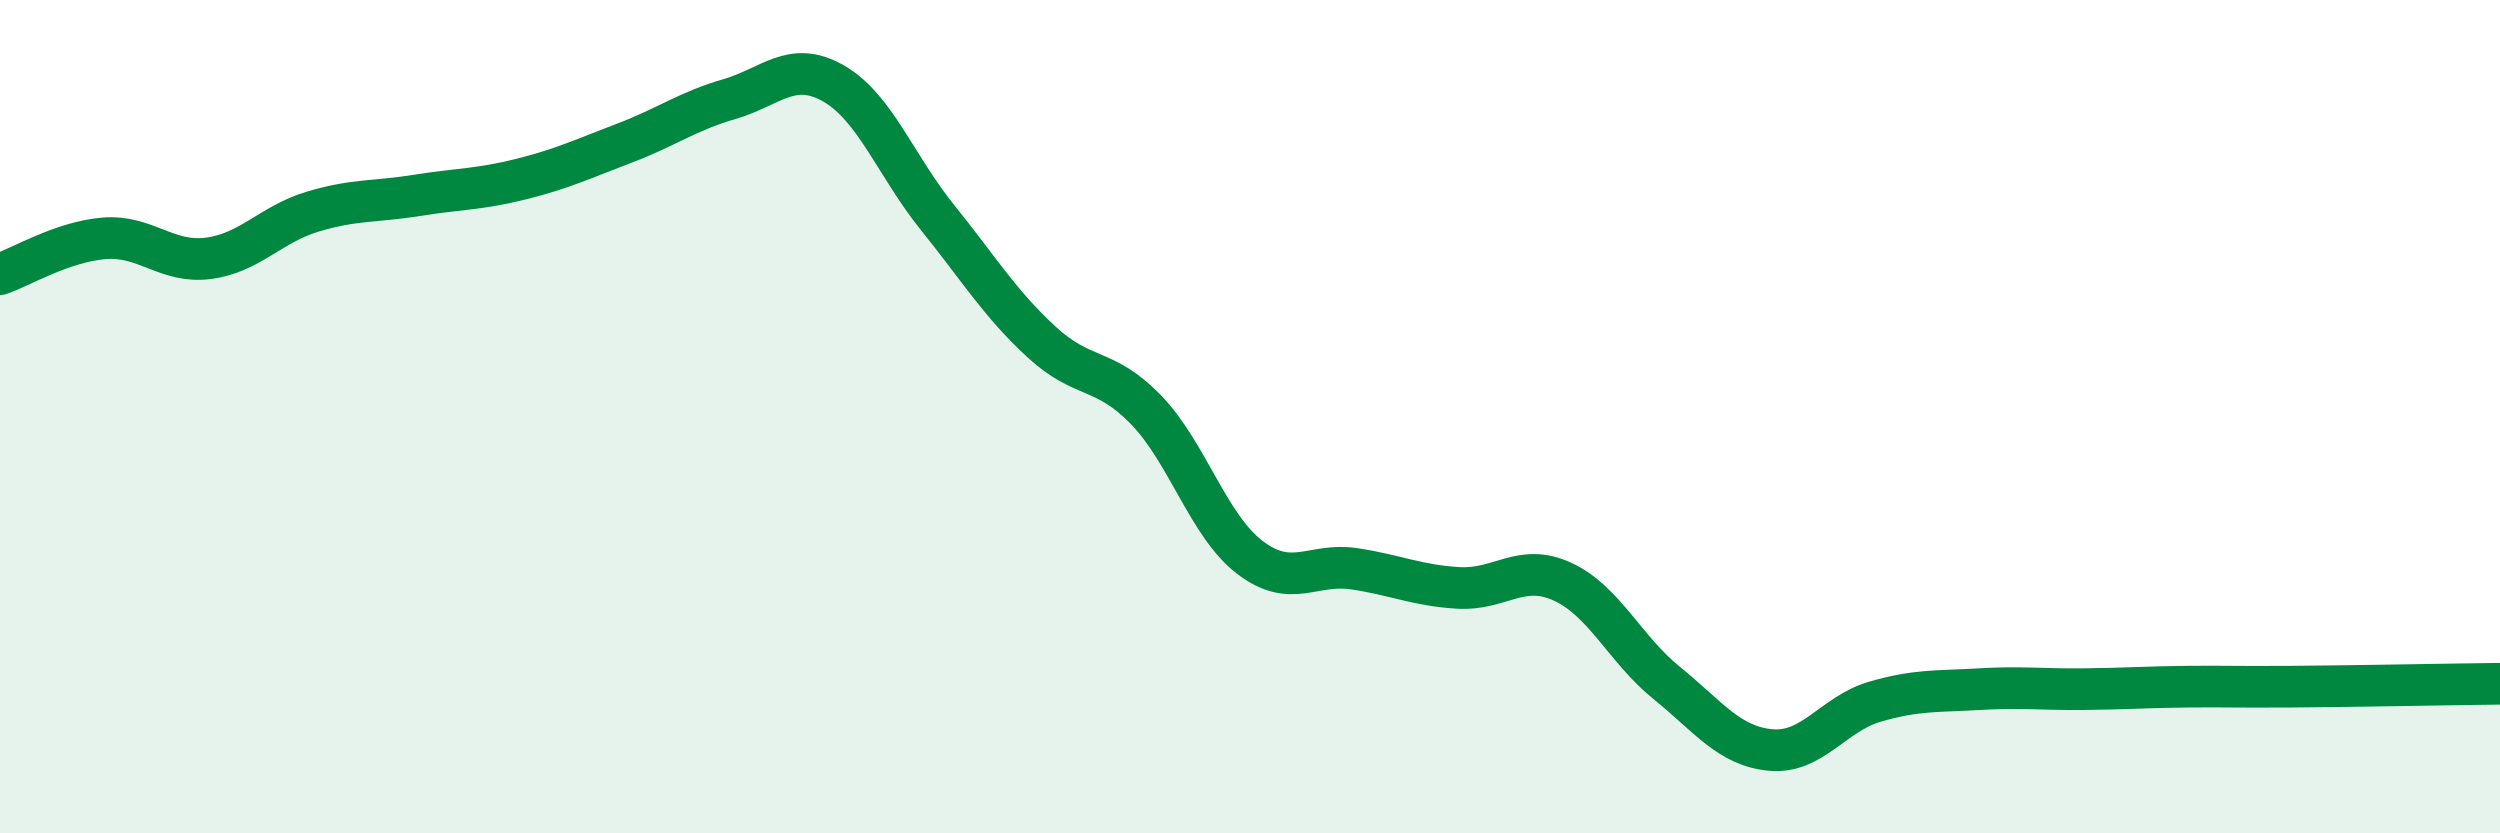 
    <svg width="60" height="20" viewBox="0 0 60 20" xmlns="http://www.w3.org/2000/svg">
      <path
        d="M 0,6.58 C 0.5,6.41 1.5,5.8 2.5,5.72 C 3.5,5.64 4,6.33 5,6.2 C 6,6.07 6.5,5.38 7.5,5.08 C 8.5,4.78 9,4.85 10,4.69 C 11,4.53 11.5,4.55 12.5,4.3 C 13.5,4.05 14,3.81 15,3.43 C 16,3.05 16.5,2.67 17.5,2.38 C 18.5,2.09 19,1.43 20,2 C 21,2.57 21.5,3.98 22.5,5.22 C 23.5,6.46 24,7.29 25,8.21 C 26,9.13 26.5,8.8 27.5,9.83 C 28.5,10.86 29,12.62 30,13.38 C 31,14.14 31.5,13.5 32.5,13.65 C 33.5,13.8 34,14.05 35,14.11 C 36,14.17 36.5,13.5 37.5,13.96 C 38.5,14.42 39,15.58 40,16.39 C 41,17.2 41.5,17.91 42.5,18 C 43.5,18.09 44,17.13 45,16.84 C 46,16.55 46.5,16.6 47.5,16.54 C 48.5,16.48 49,16.55 50,16.54 C 51,16.53 51.5,16.49 52.5,16.48 C 53.5,16.47 53.5,16.49 55,16.48 C 56.5,16.47 59,16.42 60,16.41L60 20L0 20Z"
        fill="#008740"
        opacity="0.1"
        stroke-linecap="round"
        stroke-linejoin="round"
      />
      <path
        d="M 0,6.58 C 0.5,6.41 1.5,5.8 2.5,5.72 C 3.5,5.64 4,6.33 5,6.2 C 6,6.07 6.5,5.38 7.5,5.08 C 8.5,4.78 9,4.85 10,4.69 C 11,4.53 11.5,4.55 12.5,4.3 C 13.5,4.05 14,3.81 15,3.43 C 16,3.05 16.5,2.67 17.5,2.38 C 18.5,2.09 19,1.43 20,2 C 21,2.57 21.5,3.98 22.5,5.22 C 23.5,6.46 24,7.29 25,8.21 C 26,9.13 26.5,8.8 27.5,9.83 C 28.5,10.86 29,12.62 30,13.38 C 31,14.14 31.5,13.5 32.5,13.65 C 33.5,13.8 34,14.05 35,14.11 C 36,14.17 36.5,13.5 37.5,13.96 C 38.5,14.42 39,15.58 40,16.39 C 41,17.2 41.5,17.91 42.5,18 C 43.5,18.09 44,17.13 45,16.84 C 46,16.55 46.5,16.6 47.5,16.54 C 48.5,16.48 49,16.55 50,16.54 C 51,16.53 51.5,16.49 52.5,16.48 C 53.5,16.47 53.5,16.49 55,16.48 C 56.5,16.47 59,16.42 60,16.41"
        stroke="#008740"
        stroke-width="1"
        fill="none"
        stroke-linecap="round"
        stroke-linejoin="round"
      />
    </svg>
  